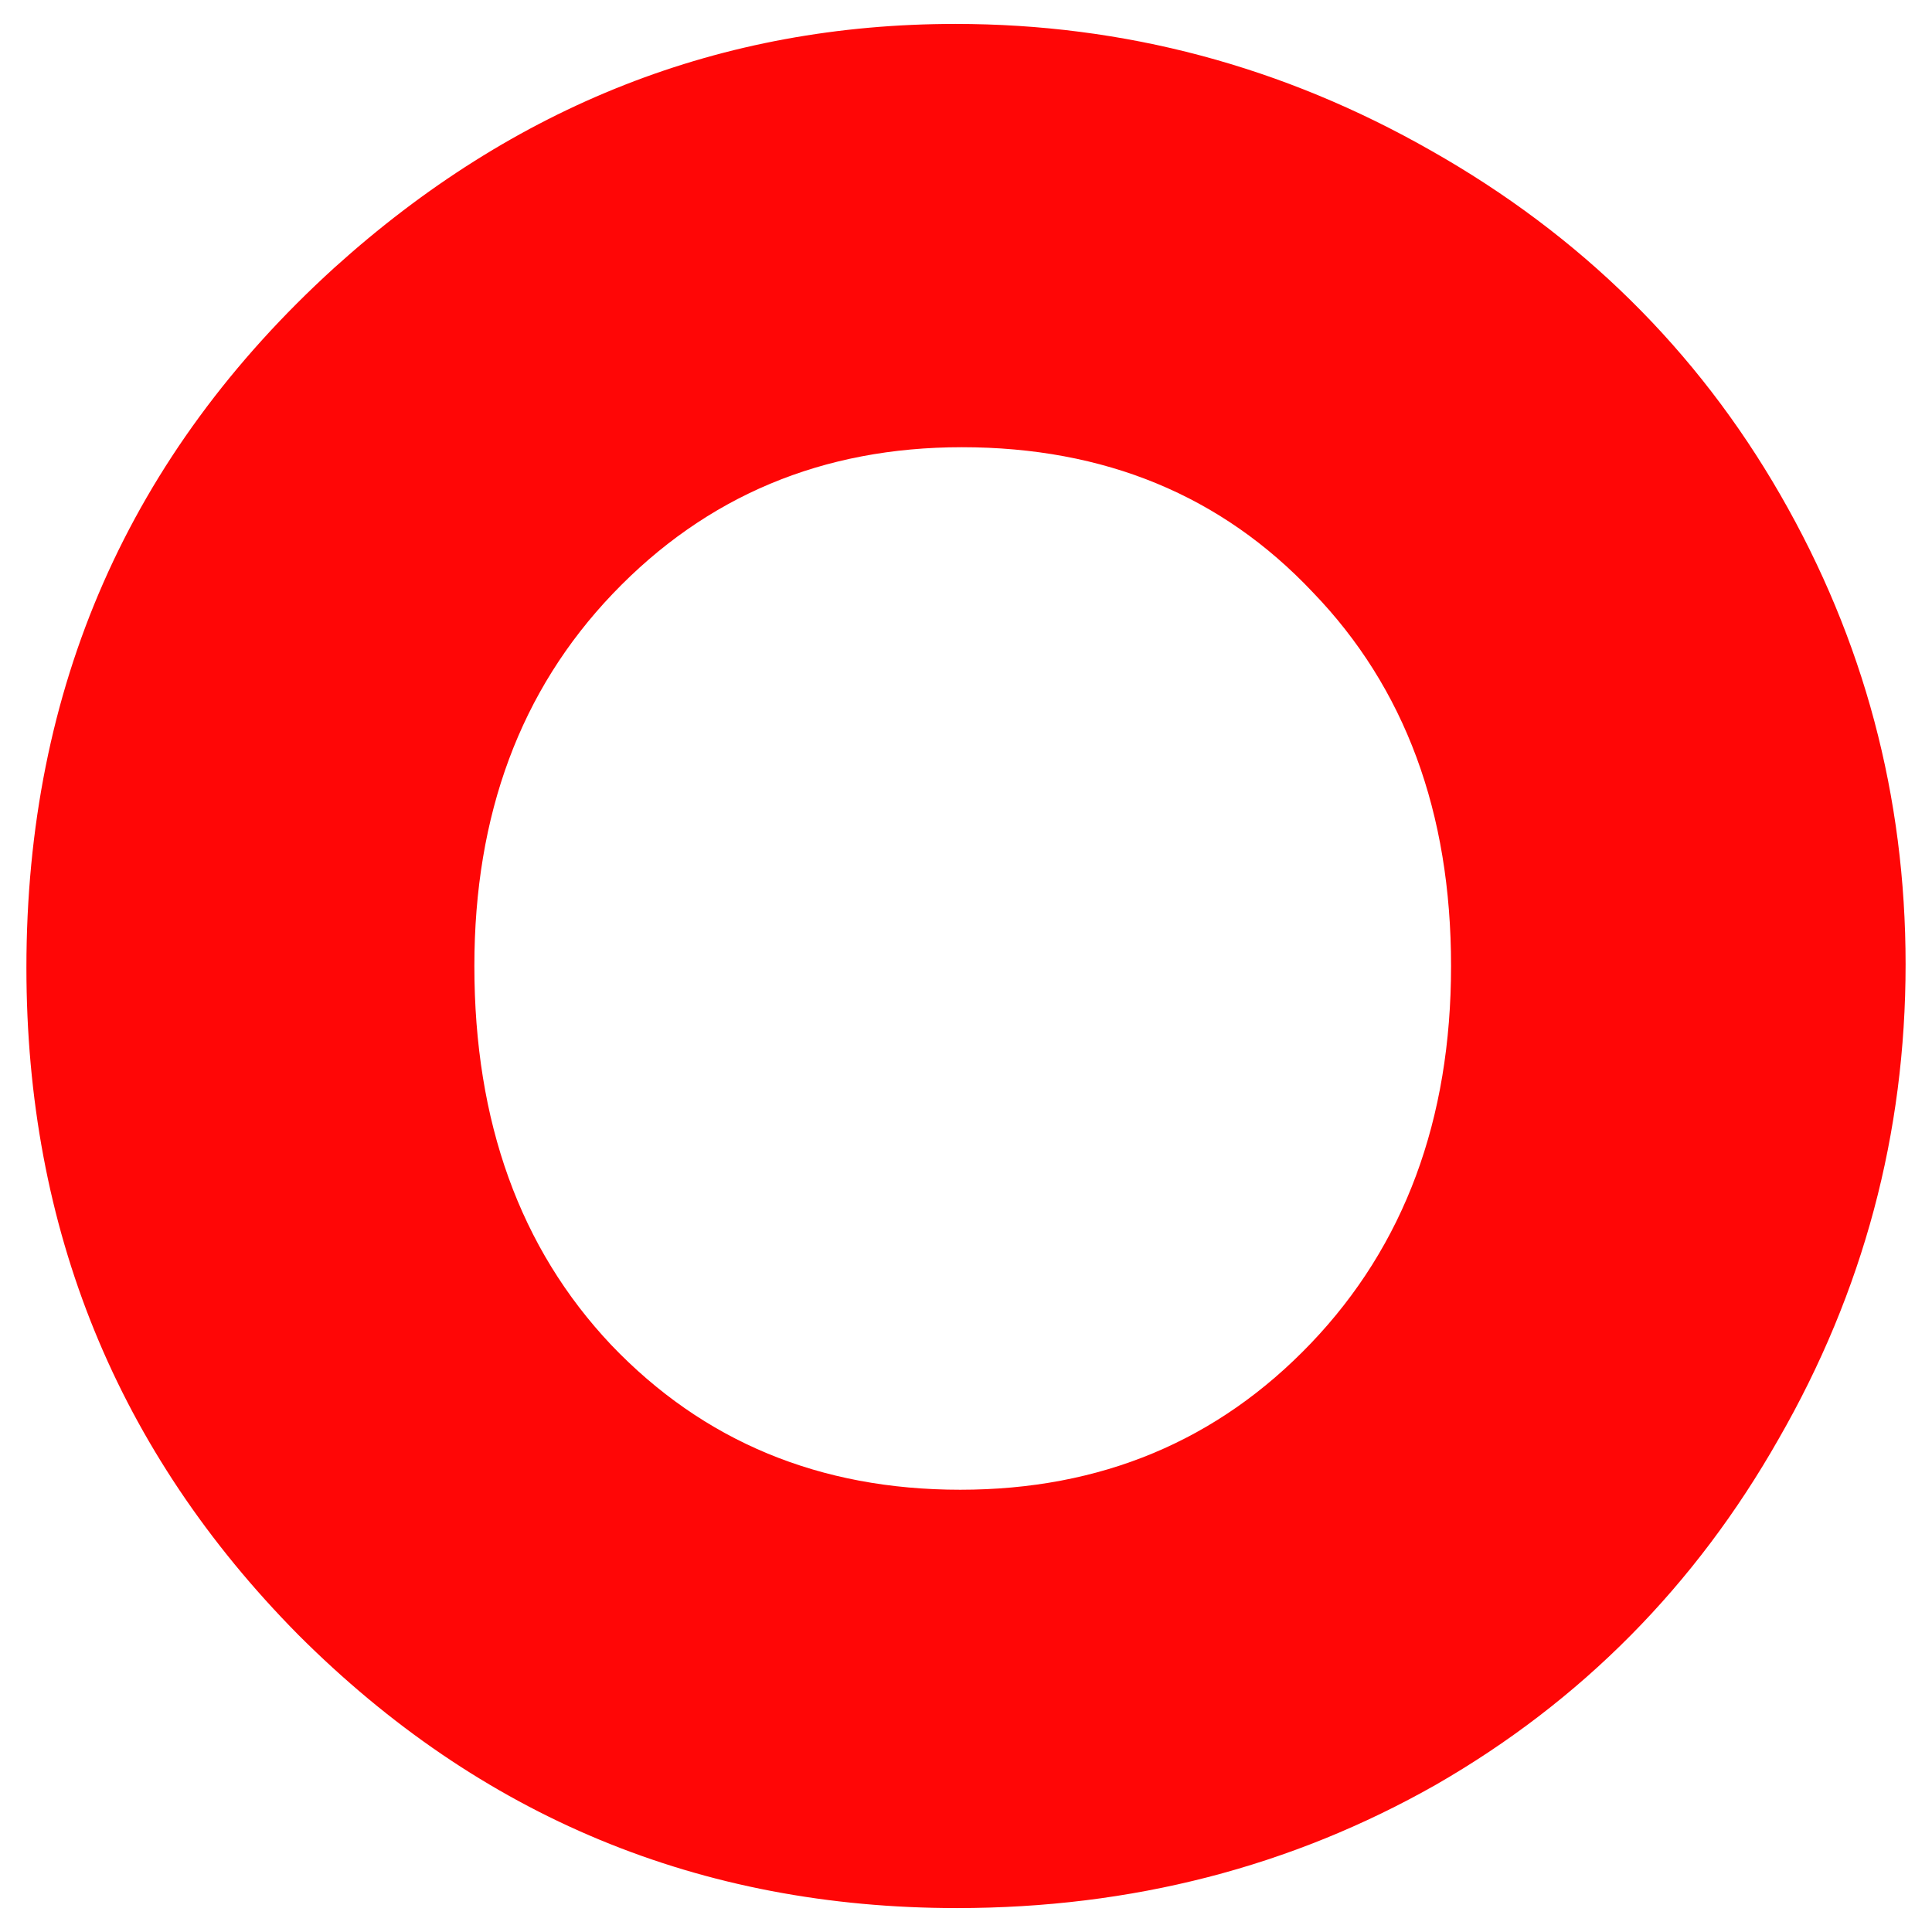 <?xml version="1.0" encoding="UTF-8" standalone="no"?>
<!-- Created with Inkscape (http://www.inkscape.org/) -->

<svg
   version="1.1"
   id="svg1"
   width="1024"
   height="1024"
   viewBox="0 0 1024 1024"
   sodipodi:docname="favicon.svg"
   inkscape:version="1.4 (86a8ad7, 2024-10-11)"
   xmlns:inkscape="http://www.inkscape.org/namespaces/inkscape"
   xmlns:sodipodi="http://sodipodi.sourceforge.net/DTD/sodipodi-0.dtd"
   xmlns="http://www.w3.org/2000/svg"
   xmlns:svg="http://www.w3.org/2000/svg">
  <sodipodi:namedview
     id="namedview1"
     pagecolor="#505050"
     bordercolor="#eeeeee"
     borderopacity="1"
     inkscape:showpageshadow="0"
     inkscape:pageopacity="0"
     inkscape:pagecheckerboard="0"
     inkscape:deskcolor="#d1d1d1"
     inkscape:zoom="1.0186567"
     inkscape:cx="922.78386"
     inkscape:cy="266.03662"
     inkscape:window-width="3840"
     inkscape:window-height="2054"
     inkscape:window-x="3829"
     inkscape:window-y="-11"
     inkscape:window-maximized="1"
     inkscape:current-layer="g1" />
  <defs
     id="defs1" />
  <g
     id="g1">
    <path
       id="path9"
       d="m 506.333,12.682 c 89.615,0 173.703,22.413 252.27,67.219 79.143,44.806 140.836,105.619 185.065,182.441 44.229,76.822 66.336,159.743 66.336,248.795 0,89.611 -22.396,173.412 -67.215,251.401 -44.229,77.975 -104.74,139.077 -181.562,183.306 -76.822,43.655 -161.501,65.474 -254.029,65.474 -136.179,0 -252.572,-48.298 -349.176,-144.906 -96.017,-97.181 -144.026,-215.03 -144.026,-353.531 0,-148.409 54.412,-272.07 163.232,-370.999 95.44,-86.136 205.143,-129.2 329.106,-129.2 z m 3.489,224.352 c -73.909,0 -135.602,25.899 -185.065,77.687 -48.889,51.207 -73.332,116.97 -73.332,197.281 0,82.647 24.154,149.56 72.453,200.77 48.886,51.221 110.579,76.822 185.065,76.822 74.486,0 136.468,-25.889 185.934,-77.687 49.463,-51.802 74.208,-118.426 74.208,-199.905 0,-81.468 -24.443,-147.53 -73.329,-198.146 -48.313,-51.225 -110.28,-76.822 -185.934,-76.822 z"
       style="fill:#ff0606;fill-opacity:1;fill-rule:nonzero;stroke:none;stroke-width:3.517" />
  </g>
</svg>
